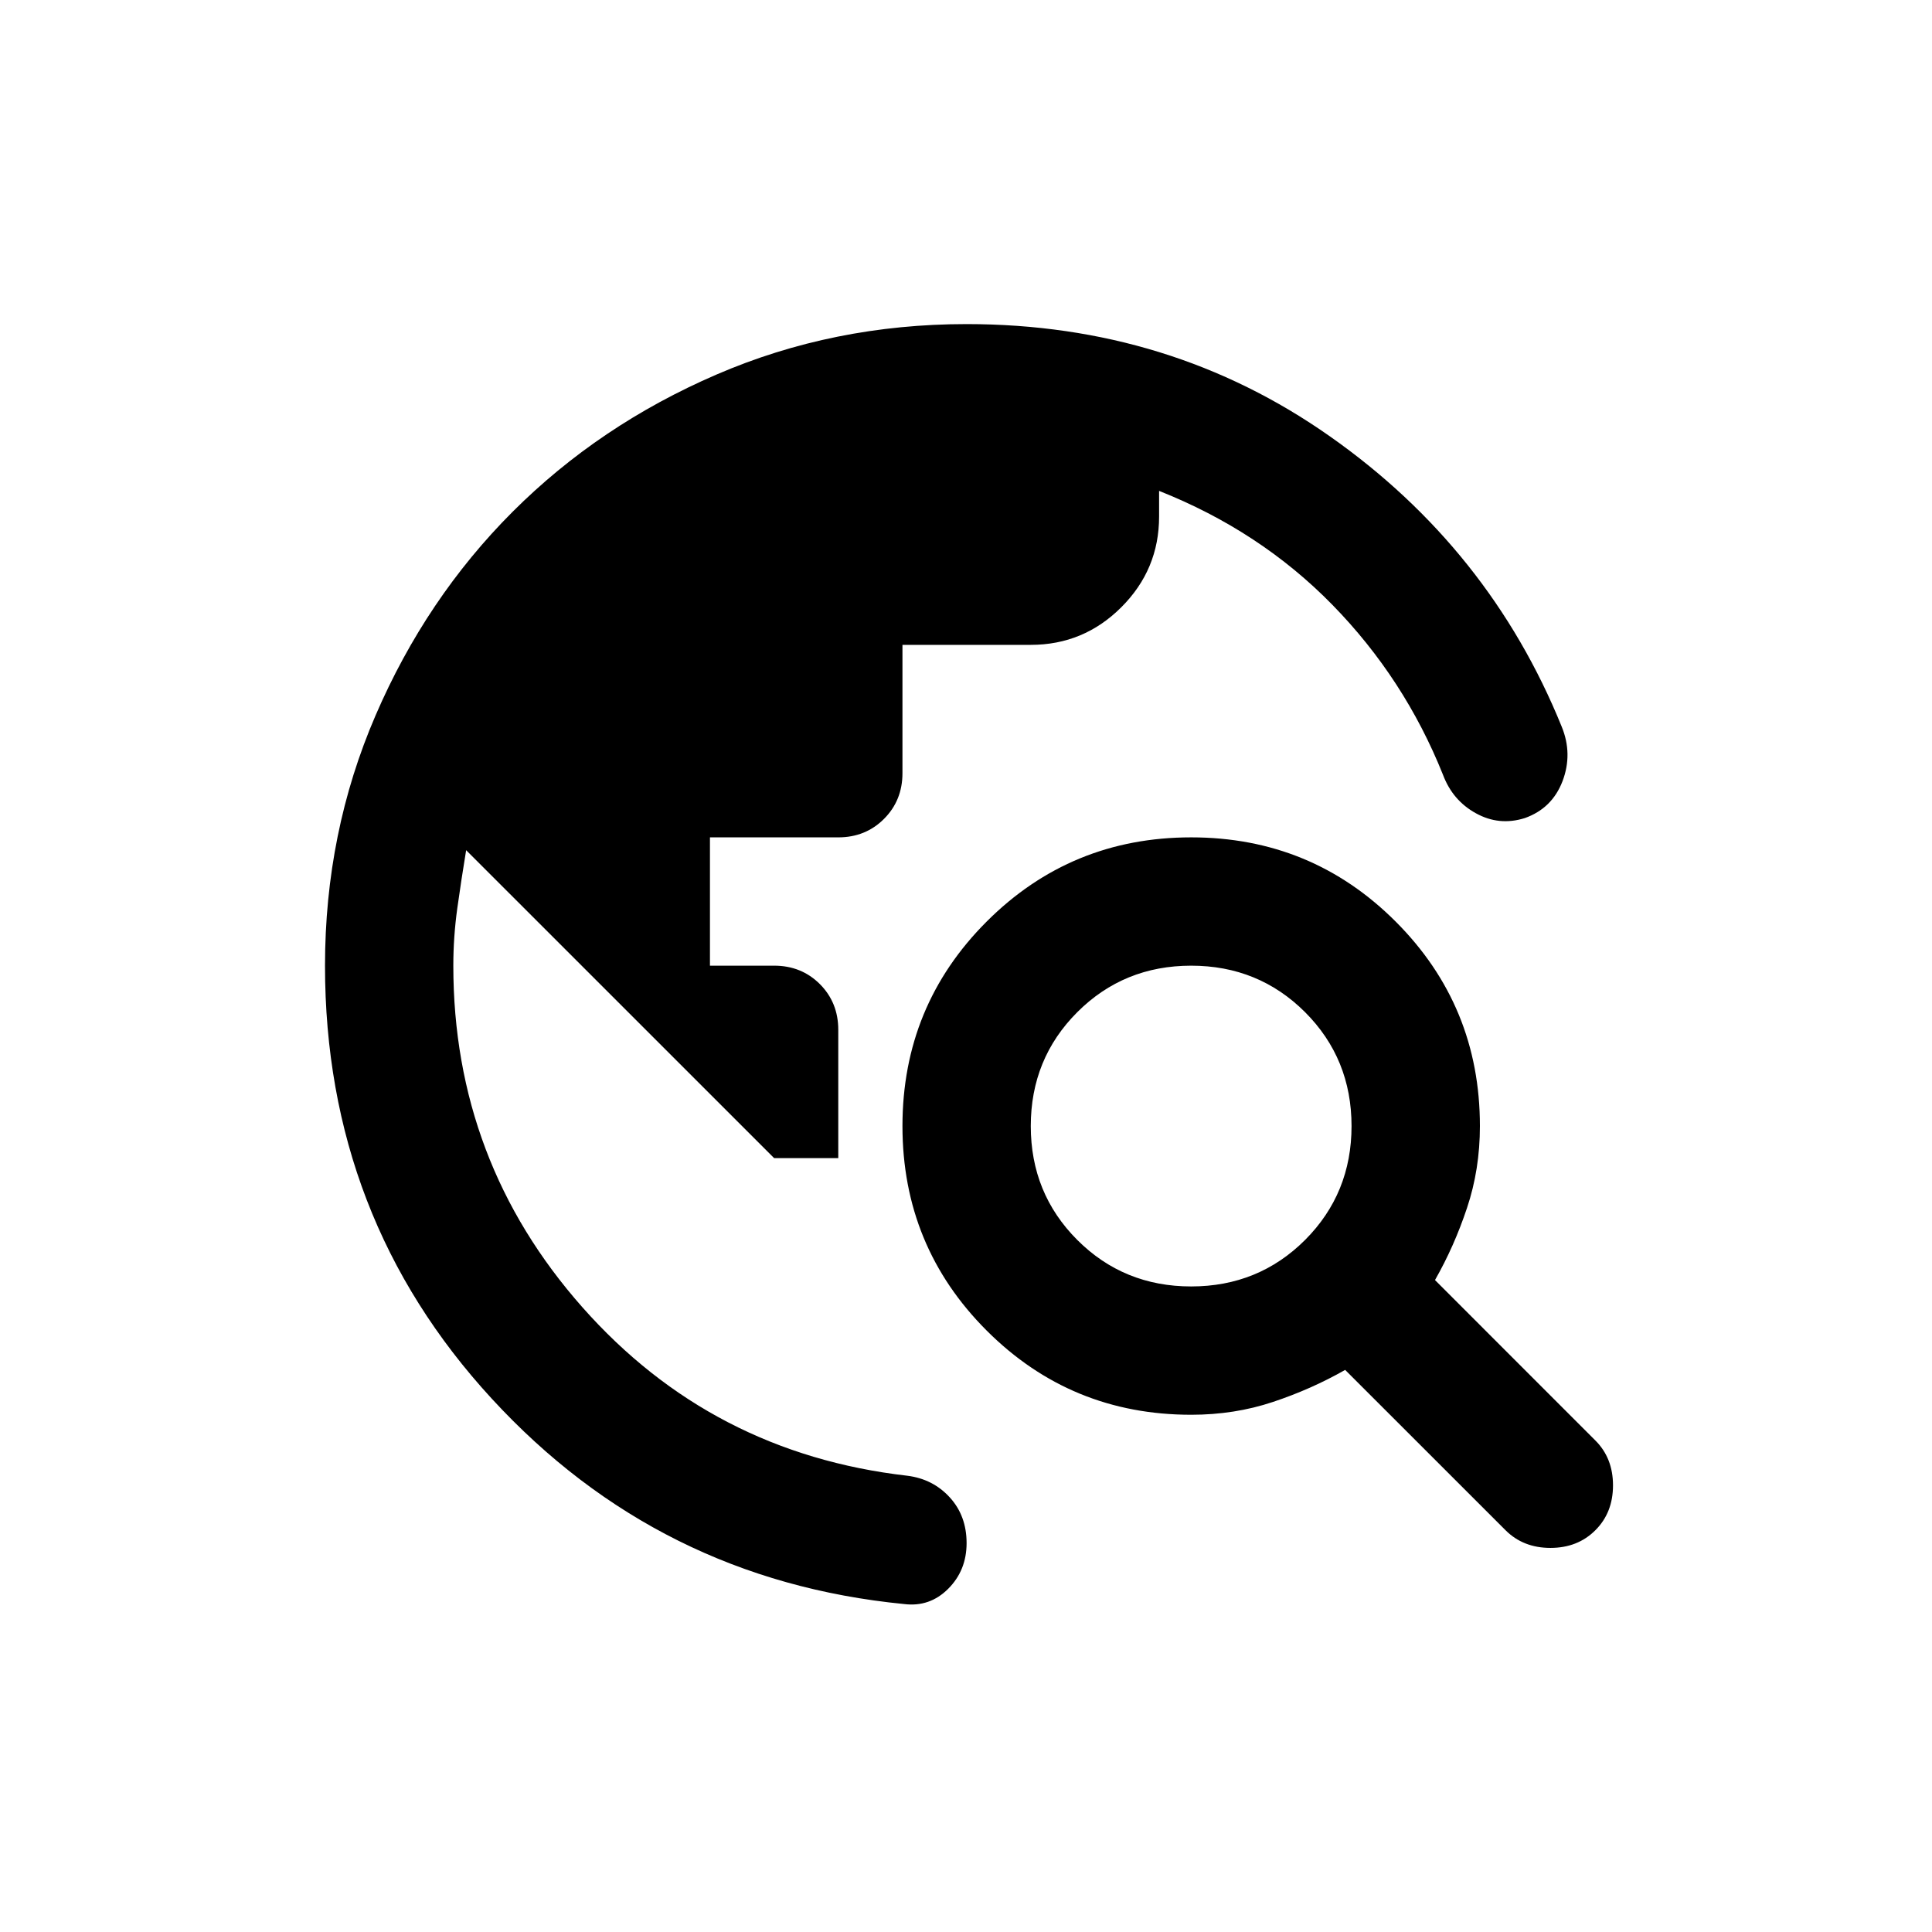 <svg width="36" height="36" viewBox="0 0 36 36" fill="none" xmlns="http://www.w3.org/2000/svg">
<mask id="mask0_1438_3022" style="mask-type:alpha" maskUnits="userSpaceOnUse" x="0" y="0" width="36" height="36">
<rect width="36" height="36" fill="#D9D9D9"/>
</mask>
<g mask="url(#mask0_1438_3022)">
<path d="M6.056 17.994C6.056 16.34 6.37 14.786 6.998 13.331C7.625 11.877 8.477 10.611 9.553 9.535C10.629 8.46 11.894 7.608 13.349 6.98C14.803 6.352 16.358 6.039 18.011 6.039C20.542 6.039 22.798 6.736 24.781 8.131C26.764 9.525 28.203 11.329 29.1 13.54C29.239 13.879 29.244 14.218 29.115 14.557C28.985 14.895 28.751 15.124 28.412 15.244C28.093 15.344 27.79 15.314 27.501 15.154C27.212 14.995 27.008 14.756 26.888 14.437C26.41 13.242 25.722 12.185 24.826 11.269C23.929 10.352 22.853 9.645 21.598 9.147V9.625C21.598 10.283 21.364 10.845 20.895 11.314C20.427 11.782 19.864 12.016 19.207 12.016H16.816V14.407C16.816 14.746 16.701 15.03 16.472 15.259C16.243 15.488 15.959 15.603 15.62 15.603H13.229V17.994H14.425C14.764 17.994 15.047 18.108 15.277 18.337C15.506 18.567 15.62 18.851 15.62 19.189V21.58H14.425L8.686 15.842C8.627 16.201 8.572 16.559 8.522 16.918C8.472 17.276 8.447 17.635 8.447 17.994C8.447 20.425 9.249 22.547 10.853 24.36C12.457 26.173 14.475 27.219 16.905 27.498C17.224 27.538 17.488 27.672 17.698 27.902C17.907 28.131 18.011 28.415 18.011 28.753C18.011 29.092 17.897 29.376 17.668 29.605C17.439 29.834 17.165 29.929 16.846 29.889C13.797 29.59 11.237 28.315 9.165 26.064C7.092 23.812 6.056 21.122 6.056 17.994ZM28.054 28.514L25.065 25.526C24.646 25.765 24.198 25.964 23.72 26.123C23.242 26.283 22.734 26.362 22.196 26.362C20.701 26.362 19.431 25.839 18.385 24.793C17.339 23.747 16.816 22.477 16.816 20.983C16.816 19.488 17.339 18.218 18.385 17.172C19.431 16.126 20.701 15.603 22.196 15.603C23.69 15.603 24.96 16.126 26.006 17.172C27.052 18.218 27.576 19.488 27.576 20.983C27.576 21.52 27.496 22.029 27.336 22.507C27.177 22.985 26.978 23.433 26.739 23.852L29.727 26.841C29.947 27.06 30.056 27.339 30.056 27.677C30.056 28.016 29.947 28.295 29.727 28.514C29.508 28.733 29.229 28.843 28.89 28.843C28.552 28.843 28.273 28.733 28.054 28.514ZM22.196 23.971C23.032 23.971 23.74 23.682 24.318 23.105C24.895 22.527 25.184 21.819 25.184 20.983C25.184 20.146 24.895 19.438 24.318 18.86C23.74 18.283 23.032 17.994 22.196 17.994C21.359 17.994 20.651 18.283 20.074 18.86C19.496 19.438 19.207 20.146 19.207 20.983C19.207 21.819 19.496 22.527 20.074 23.105C20.651 23.682 21.359 23.971 22.196 23.971Z" fill="black"/>
</g>
</svg>
